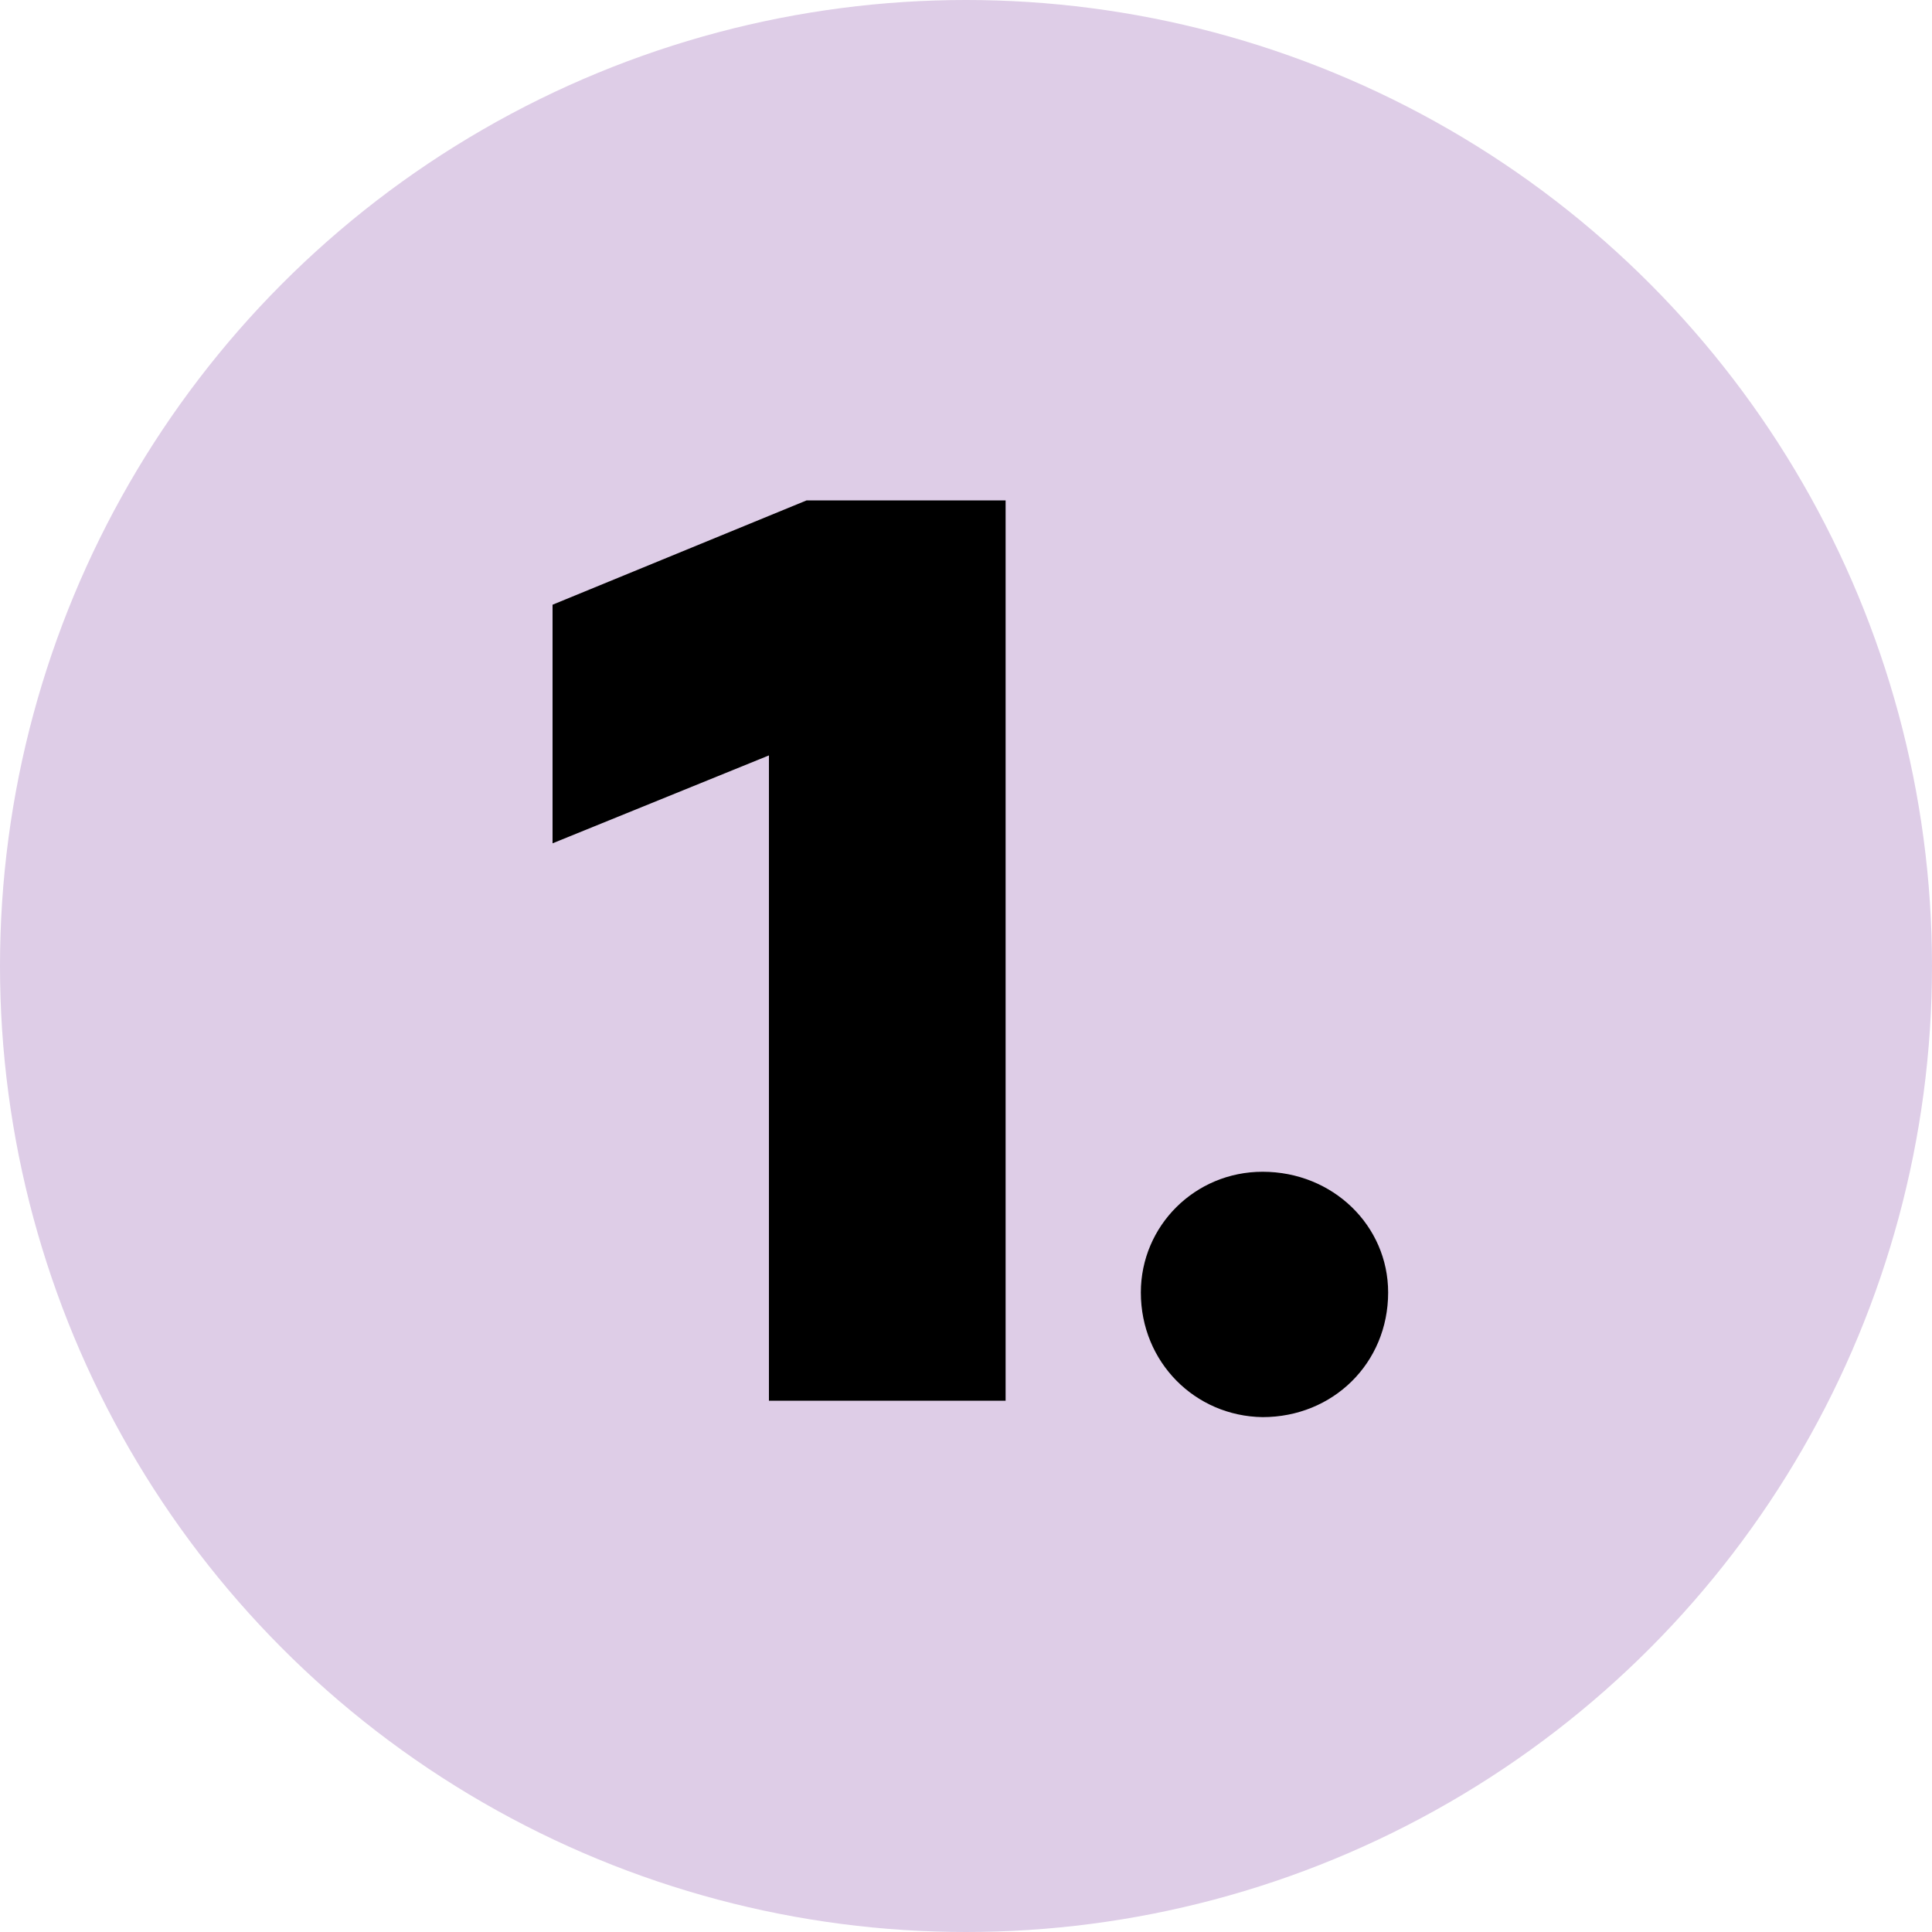<?xml version="1.0" encoding="utf-8"?>
<!-- Generator: Adobe Illustrator 26.1.0, SVG Export Plug-In . SVG Version: 6.00 Build 0)  -->
<svg version="1.1" id="Texte" xmlns="http://www.w3.org/2000/svg" xmlns:xlink="http://www.w3.org/1999/xlink" x="0px" y="0px"
	 viewBox="0 0 200 200" style="enable-background:new 0 0 200 200;" xml:space="preserve">
<style type="text/css">
	.st0{fill:#A4DBE8;}
	.st1{fill:#BDE9C9;}
	.st2{fill:#F8E08E;}
	.st3{fill:#DECDE7;}
</style>
<circle class="st3" cx="100" cy="100" r="100"/>
<g>
	<path d="M79.6,78.2l-22.4,9.1V62.6l26.3-10.8h20.6V145H79.6V78.2z"/>
	<path d="M118.1,133.8c0-6.9,5.6-12.5,12.6-12.5c7.3,0,13,5.6,13,12.5c0,7.3-5.7,12.9-13,12.9C123.7,146.6,118.1,141,118.1,133.8z"
		/>
</g>
</svg>
